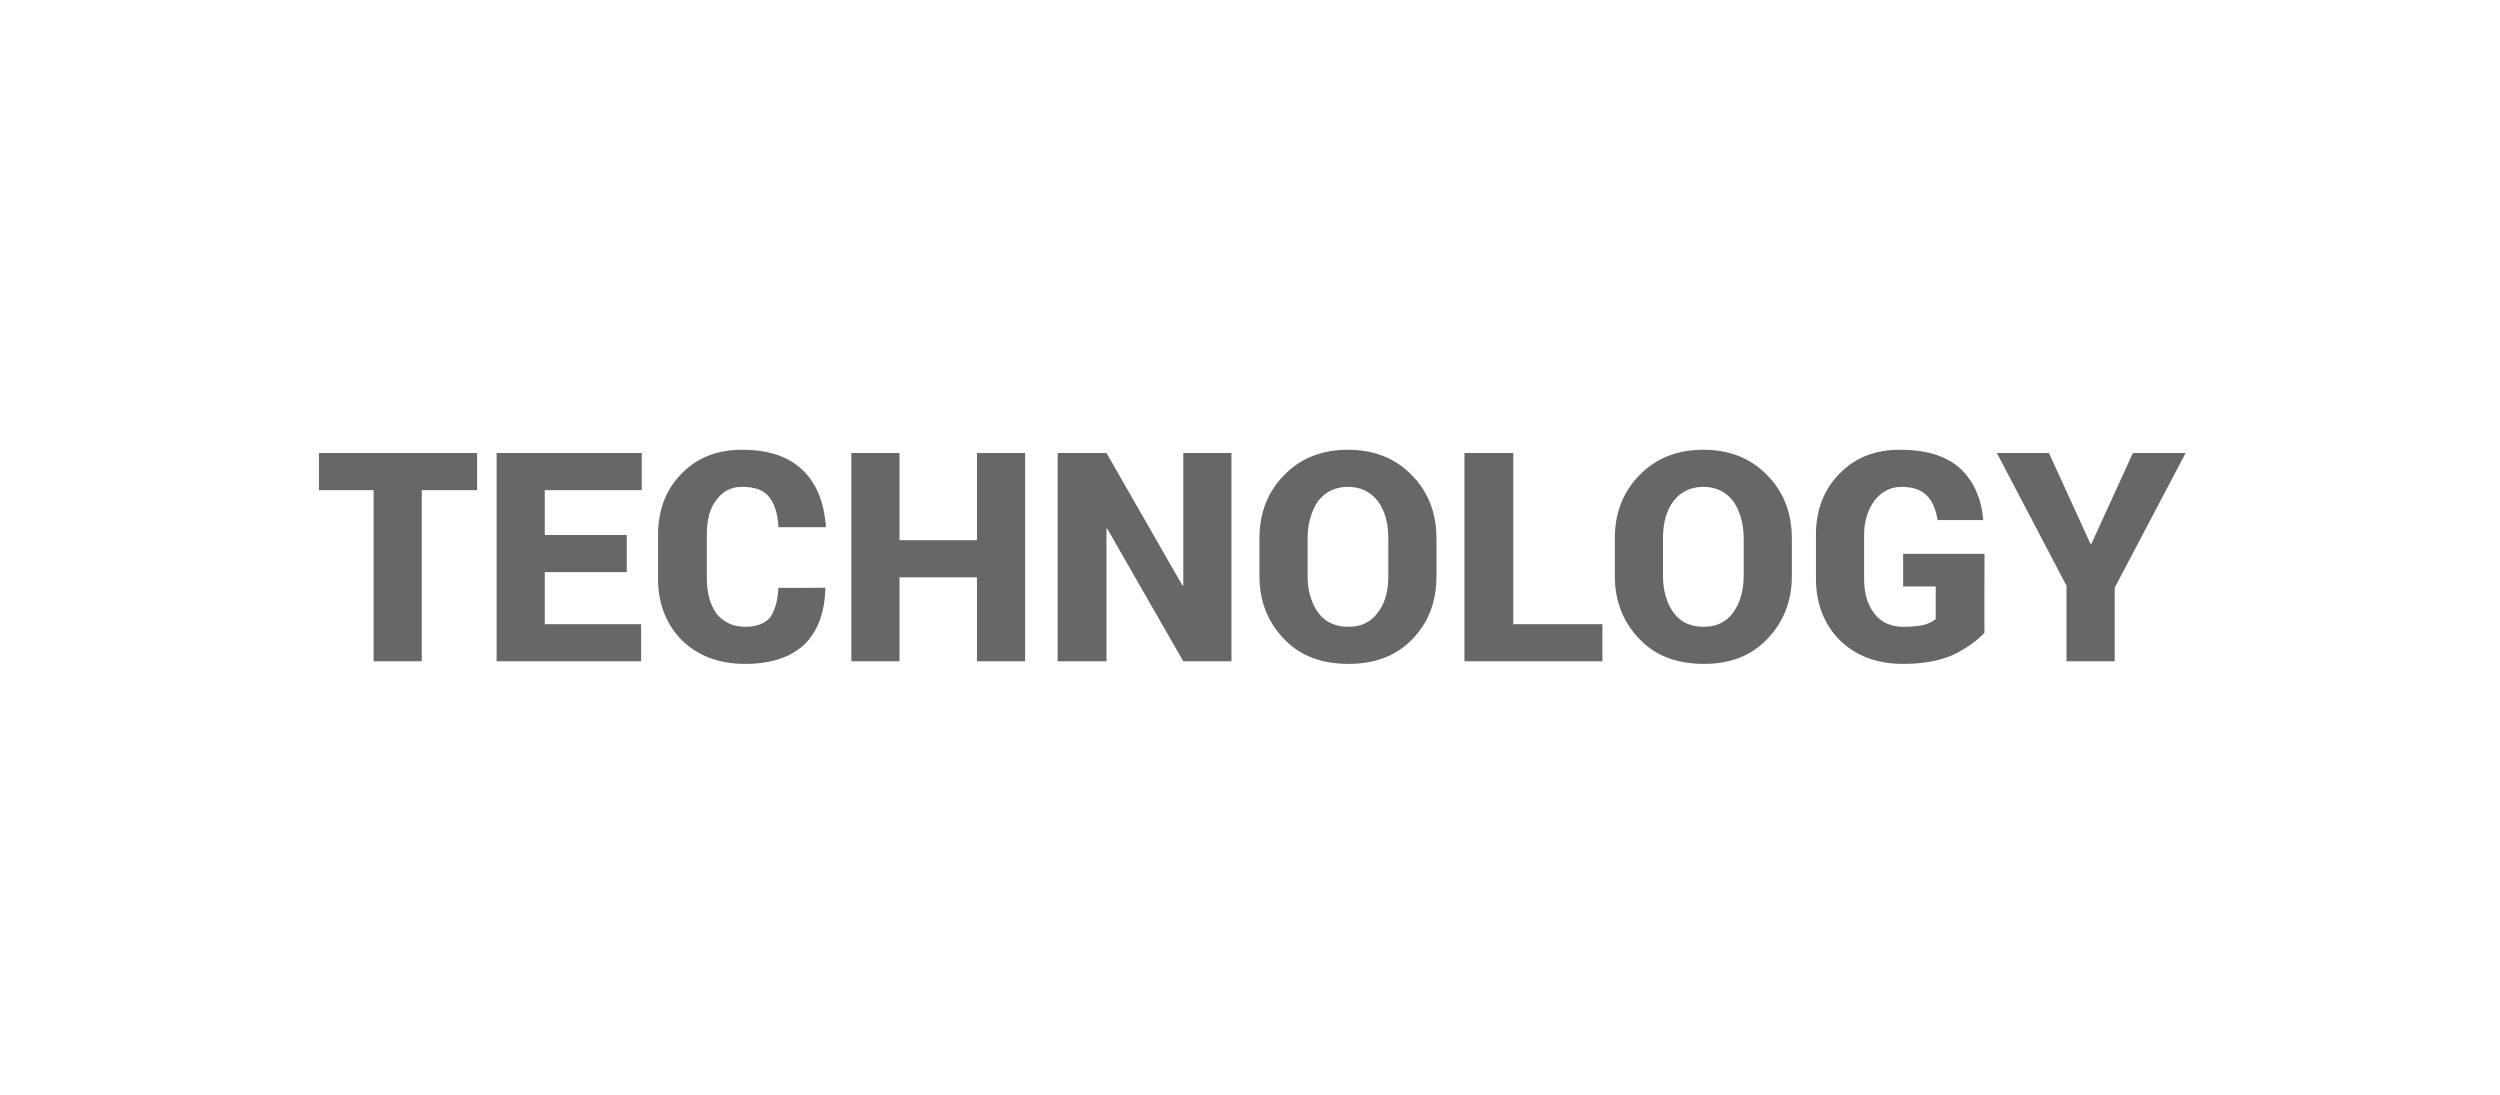 <?xml version="1.0" standalone="no"?><!DOCTYPE svg PUBLIC "-//W3C//DTD SVG 1.1//EN" "http://www.w3.org/Graphics/SVG/1.1/DTD/svg11.dtd"><svg xmlns="http://www.w3.org/2000/svg" version="1.1" width="384.1px" height="168.2px" viewBox="0 -1 384.1 168.2" style="top:-1px"><desc>About write-up</desc><defs/><g id="Polygon37425"><path d="m73.3 74.3l-8.5 0l0 26.3l-7.4 0l0-26.3l-8.4 0l0-5.7l24.3 0l0 5.7zm23 12.6l-12.6 0l0 8l14.8 0l0 5.7l-22.2 0l0-32l22.3 0l0 5.7l-14.9 0l0 6.9l12.6 0l0 5.7zm30.5 2.4c0 0 .04.18 0 .2c-.1 3.7-1.2 6.6-3.3 8.6c-2.1 1.9-5.1 2.9-9 2.9c-4 0-7.2-1.2-9.7-3.6c-2.4-2.4-3.7-5.6-3.7-9.5c0 0 0-6.7 0-6.7c0-3.8 1.2-7 3.6-9.4c2.4-2.5 5.5-3.7 9.3-3.7c4 0 7.1 1 9.3 3.1c2.1 2 3.3 4.9 3.6 8.7c-.01-.04-.1.1-.1.1c0 0-7.19-.01-7.2 0c-.1-2.1-.6-3.6-1.4-4.6c-.8-1.1-2.2-1.6-4.2-1.6c-1.7 0-3 .7-4 2.1c-1 1.3-1.4 3.1-1.4 5.3c0 0 0 6.7 0 6.7c0 2.2.5 4 1.5 5.4c1.1 1.3 2.5 2 4.4 2c1.8 0 3-.5 3.8-1.4c.7-1 1.2-2.5 1.3-4.6c-.03.05 7.2 0 7.2 0zm30.7 11.3l-7.4 0l0-12.9l-11.9 0l0 12.9l-7.4 0l0-32l7.4 0l0 13.4l11.9 0l0-13.4l7.4 0l0 32zm31.7 0l-7.4 0l-11.7-20.4l-.1 0l0 20.4l-7.5 0l0-32l7.5 0l11.7 20.4l.1-.1l0-20.3l7.4 0l0 32zm31.5-13.1c0 3.9-1.2 7.1-3.7 9.7c-2.5 2.6-5.8 3.8-9.8 3.8c-4.1 0-7.4-1.2-9.9-3.8c-2.5-2.6-3.8-5.8-3.8-9.7c0 0 0-5.8 0-5.8c0-3.9 1.3-7.2 3.8-9.7c2.5-2.6 5.8-3.9 9.8-3.9c4 0 7.3 1.3 9.8 3.9c2.5 2.5 3.8 5.8 3.8 9.7c0 0 0 5.8 0 5.8zm-7.4-5.8c0-2.3-.5-4.2-1.6-5.7c-1.1-1.4-2.6-2.2-4.6-2.2c-2 0-3.5.8-4.6 2.2c-1 1.5-1.6 3.4-1.6 5.7c0 0 0 5.8 0 5.8c0 2.3.6 4.2 1.6 5.6c1.1 1.5 2.7 2.2 4.7 2.2c1.9 0 3.4-.7 4.5-2.2c1.1-1.4 1.6-3.3 1.6-5.6c0 0 0-5.8 0-5.8zm19.2 13.2l13.7 0l0 5.7l-21.2 0l0-32l7.5 0l0 26.3zm42.8-7.4c0 3.9-1.3 7.1-3.8 9.7c-2.5 2.6-5.7 3.8-9.7 3.8c-4.1 0-7.4-1.2-9.9-3.8c-2.5-2.6-3.8-5.8-3.8-9.7c0 0 0-5.8 0-5.8c0-3.9 1.3-7.2 3.8-9.7c2.5-2.6 5.8-3.9 9.8-3.9c4 0 7.3 1.3 9.8 3.9c2.5 2.5 3.8 5.8 3.8 9.7c0 0 0 5.8 0 5.8zm-7.4-5.8c0-2.3-.6-4.2-1.6-5.7c-1.1-1.4-2.6-2.2-4.6-2.2c-2 0-3.5.8-4.6 2.2c-1.1 1.5-1.6 3.4-1.6 5.7c0 0 0 5.8 0 5.8c0 2.3.6 4.2 1.6 5.6c1.1 1.5 2.6 2.2 4.7 2.2c1.9 0 3.4-.7 4.5-2.2c1-1.4 1.6-3.3 1.6-5.6c0 0 0-5.8 0-5.8zm37 14.5c-1.1 1.2-2.7 2.4-4.8 3.4c-2 .9-4.6 1.4-7.7 1.4c-4 0-7.2-1.2-9.7-3.6c-2.4-2.4-3.7-5.6-3.7-9.5c0 0 0-6.7 0-6.7c0-3.8 1.2-7 3.6-9.4c2.4-2.5 5.5-3.7 9.3-3.7c4.2 0 7.2 1 9.3 2.9c2 1.9 3.2 4.5 3.5 7.8c-.01-.02-.1.1-.1.1c0 0-6.92.01-6.9 0c-.3-1.7-.8-2.9-1.7-3.8c-.8-.8-2.1-1.3-3.8-1.3c-1.7 0-3.1.7-4.2 2.1c-1 1.4-1.6 3.1-1.6 5.3c0 0 0 6.7 0 6.7c0 2.2.5 4 1.6 5.4c1 1.3 2.5 2 4.4 2c1.3 0 2.4-.1 3.2-.3c.7-.2 1.4-.5 1.8-.9c.01.02 0-5 0-5l-5 0l0-5l12.5 0c0 0-.04 12.06 0 12.1zm16.3-13.6l.1 0l6.4-14l8.1 0l-10.9 20.7l0 11.3l-7.4 0l0-11.6l-10.7-20.4l8 0l6.4 14z" stroke="none" fill="#666767"/></g></svg>